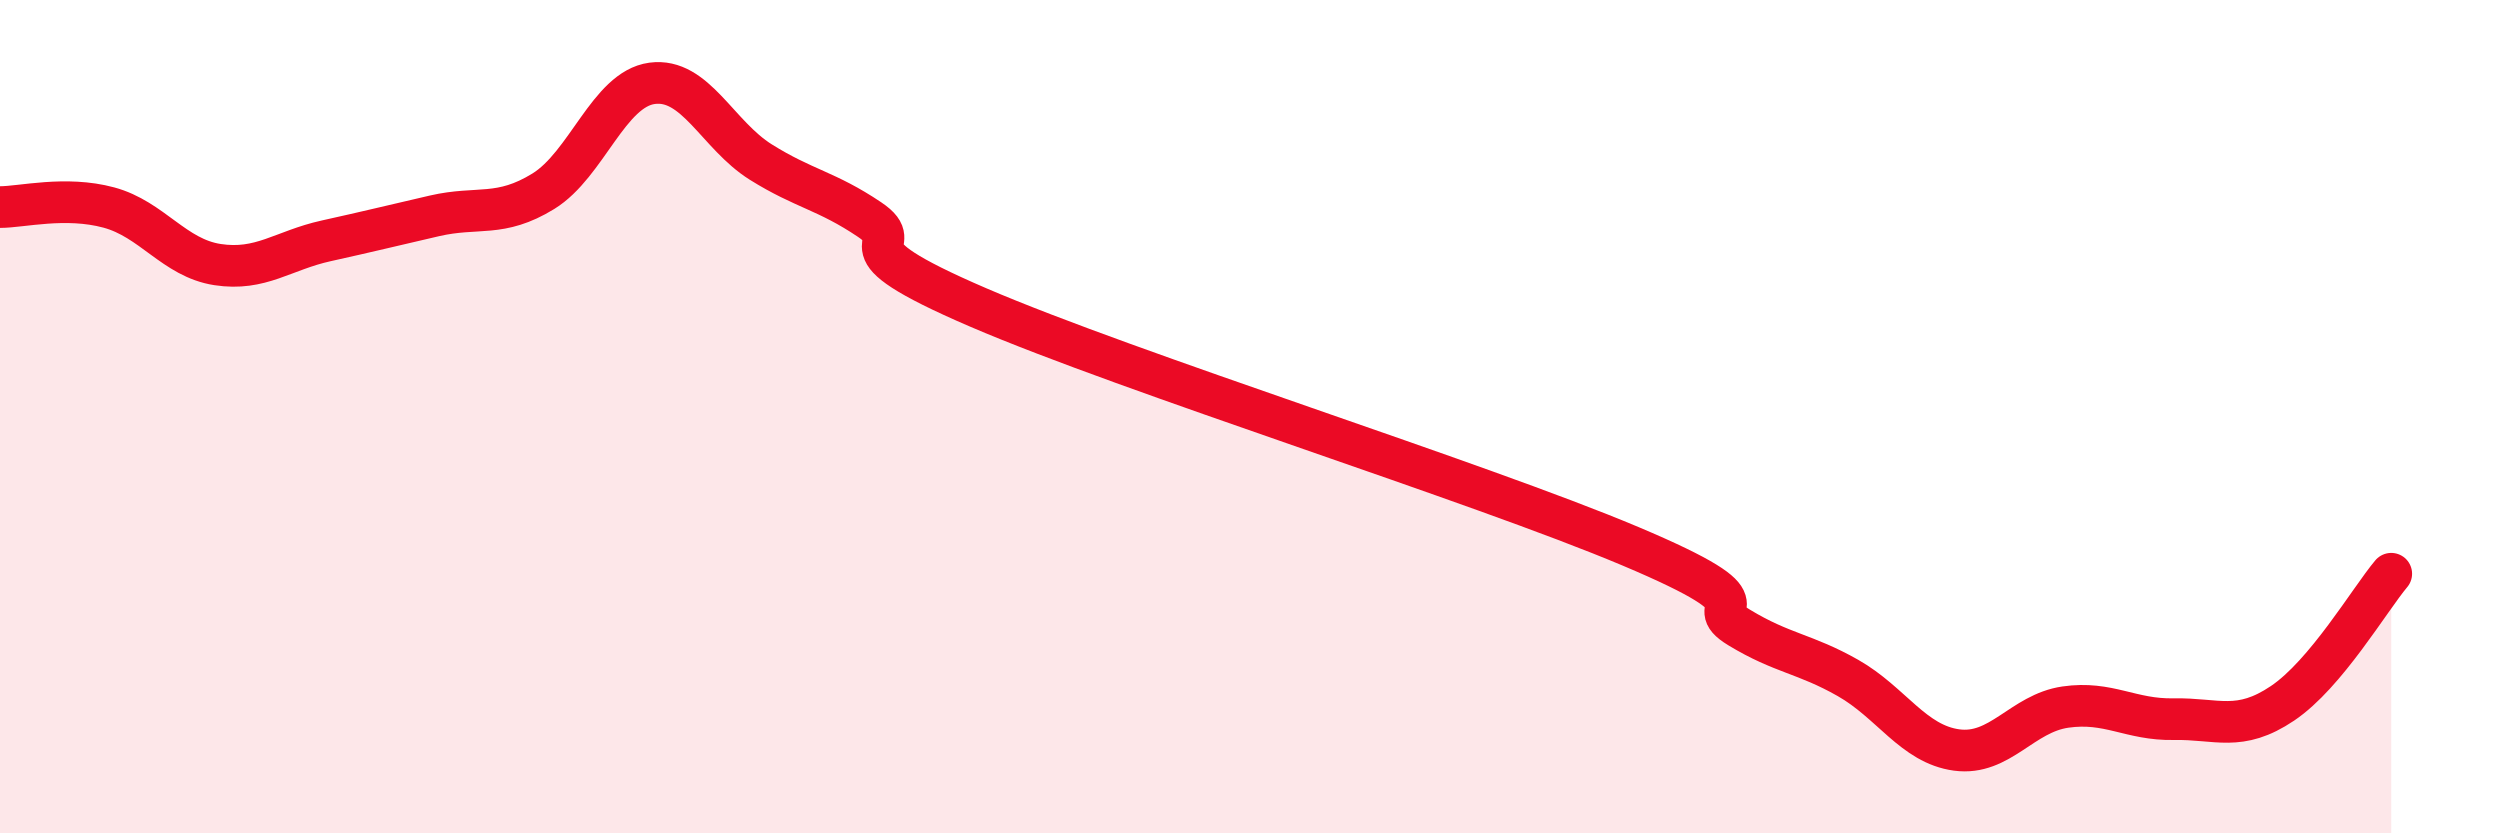 
    <svg width="60" height="20" viewBox="0 0 60 20" xmlns="http://www.w3.org/2000/svg">
      <path
        d="M 0,4.97 C 0.52,4.97 1.57,4.7 2.61,4.98 C 3.65,5.26 4.18,6.19 5.22,6.35 C 6.26,6.51 6.79,6.01 7.83,5.78 C 8.87,5.55 9.39,5.42 10.43,5.18 C 11.47,4.94 12,5.23 13.04,4.59 C 14.08,3.95 14.61,2.14 15.65,2 C 16.69,1.86 17.22,3.24 18.26,3.89 C 19.3,4.54 19.83,4.57 20.87,5.27 C 21.91,5.97 19.83,5.81 23.48,7.38 C 27.13,8.95 35.48,11.57 39.13,13.11 C 42.78,14.65 40.7,14.43 41.74,15.06 C 42.78,15.69 43.31,15.68 44.35,16.27 C 45.39,16.86 45.92,17.86 46.96,18 C 48,18.14 48.53,17.12 49.57,16.97 C 50.61,16.82 51.13,17.28 52.17,17.26 C 53.21,17.24 53.74,17.58 54.78,16.88 C 55.82,16.18 56.87,14.39 57.39,13.77L57.39 20L0 20Z"
        fill="#EB0A25"
        opacity="0.1"
        stroke-linecap="round"
        stroke-linejoin="round"
      />
      <path
        d="M 0,4.97 C 0.52,4.97 1.57,4.7 2.61,4.98 C 3.65,5.26 4.18,6.19 5.22,6.35 C 6.26,6.51 6.79,6.01 7.83,5.78 C 8.87,5.55 9.39,5.42 10.43,5.18 C 11.47,4.94 12,5.23 13.04,4.59 C 14.08,3.95 14.61,2.14 15.65,2 C 16.69,1.86 17.22,3.24 18.26,3.89 C 19.3,4.54 19.83,4.57 20.87,5.27 C 21.91,5.97 19.83,5.81 23.48,7.38 C 27.13,8.95 35.48,11.57 39.13,13.11 C 42.78,14.65 40.7,14.43 41.74,15.06 C 42.78,15.69 43.31,15.68 44.35,16.27 C 45.39,16.86 45.92,17.86 46.96,18 C 48,18.14 48.53,17.12 49.57,16.97 C 50.61,16.82 51.13,17.28 52.17,17.26 C 53.21,17.24 53.74,17.58 54.78,16.88 C 55.82,16.18 56.87,14.39 57.39,13.77"
        stroke="#EB0A25"
        stroke-width="1"
        fill="none"
        stroke-linecap="round"
        stroke-linejoin="round"
      />
    </svg>
  